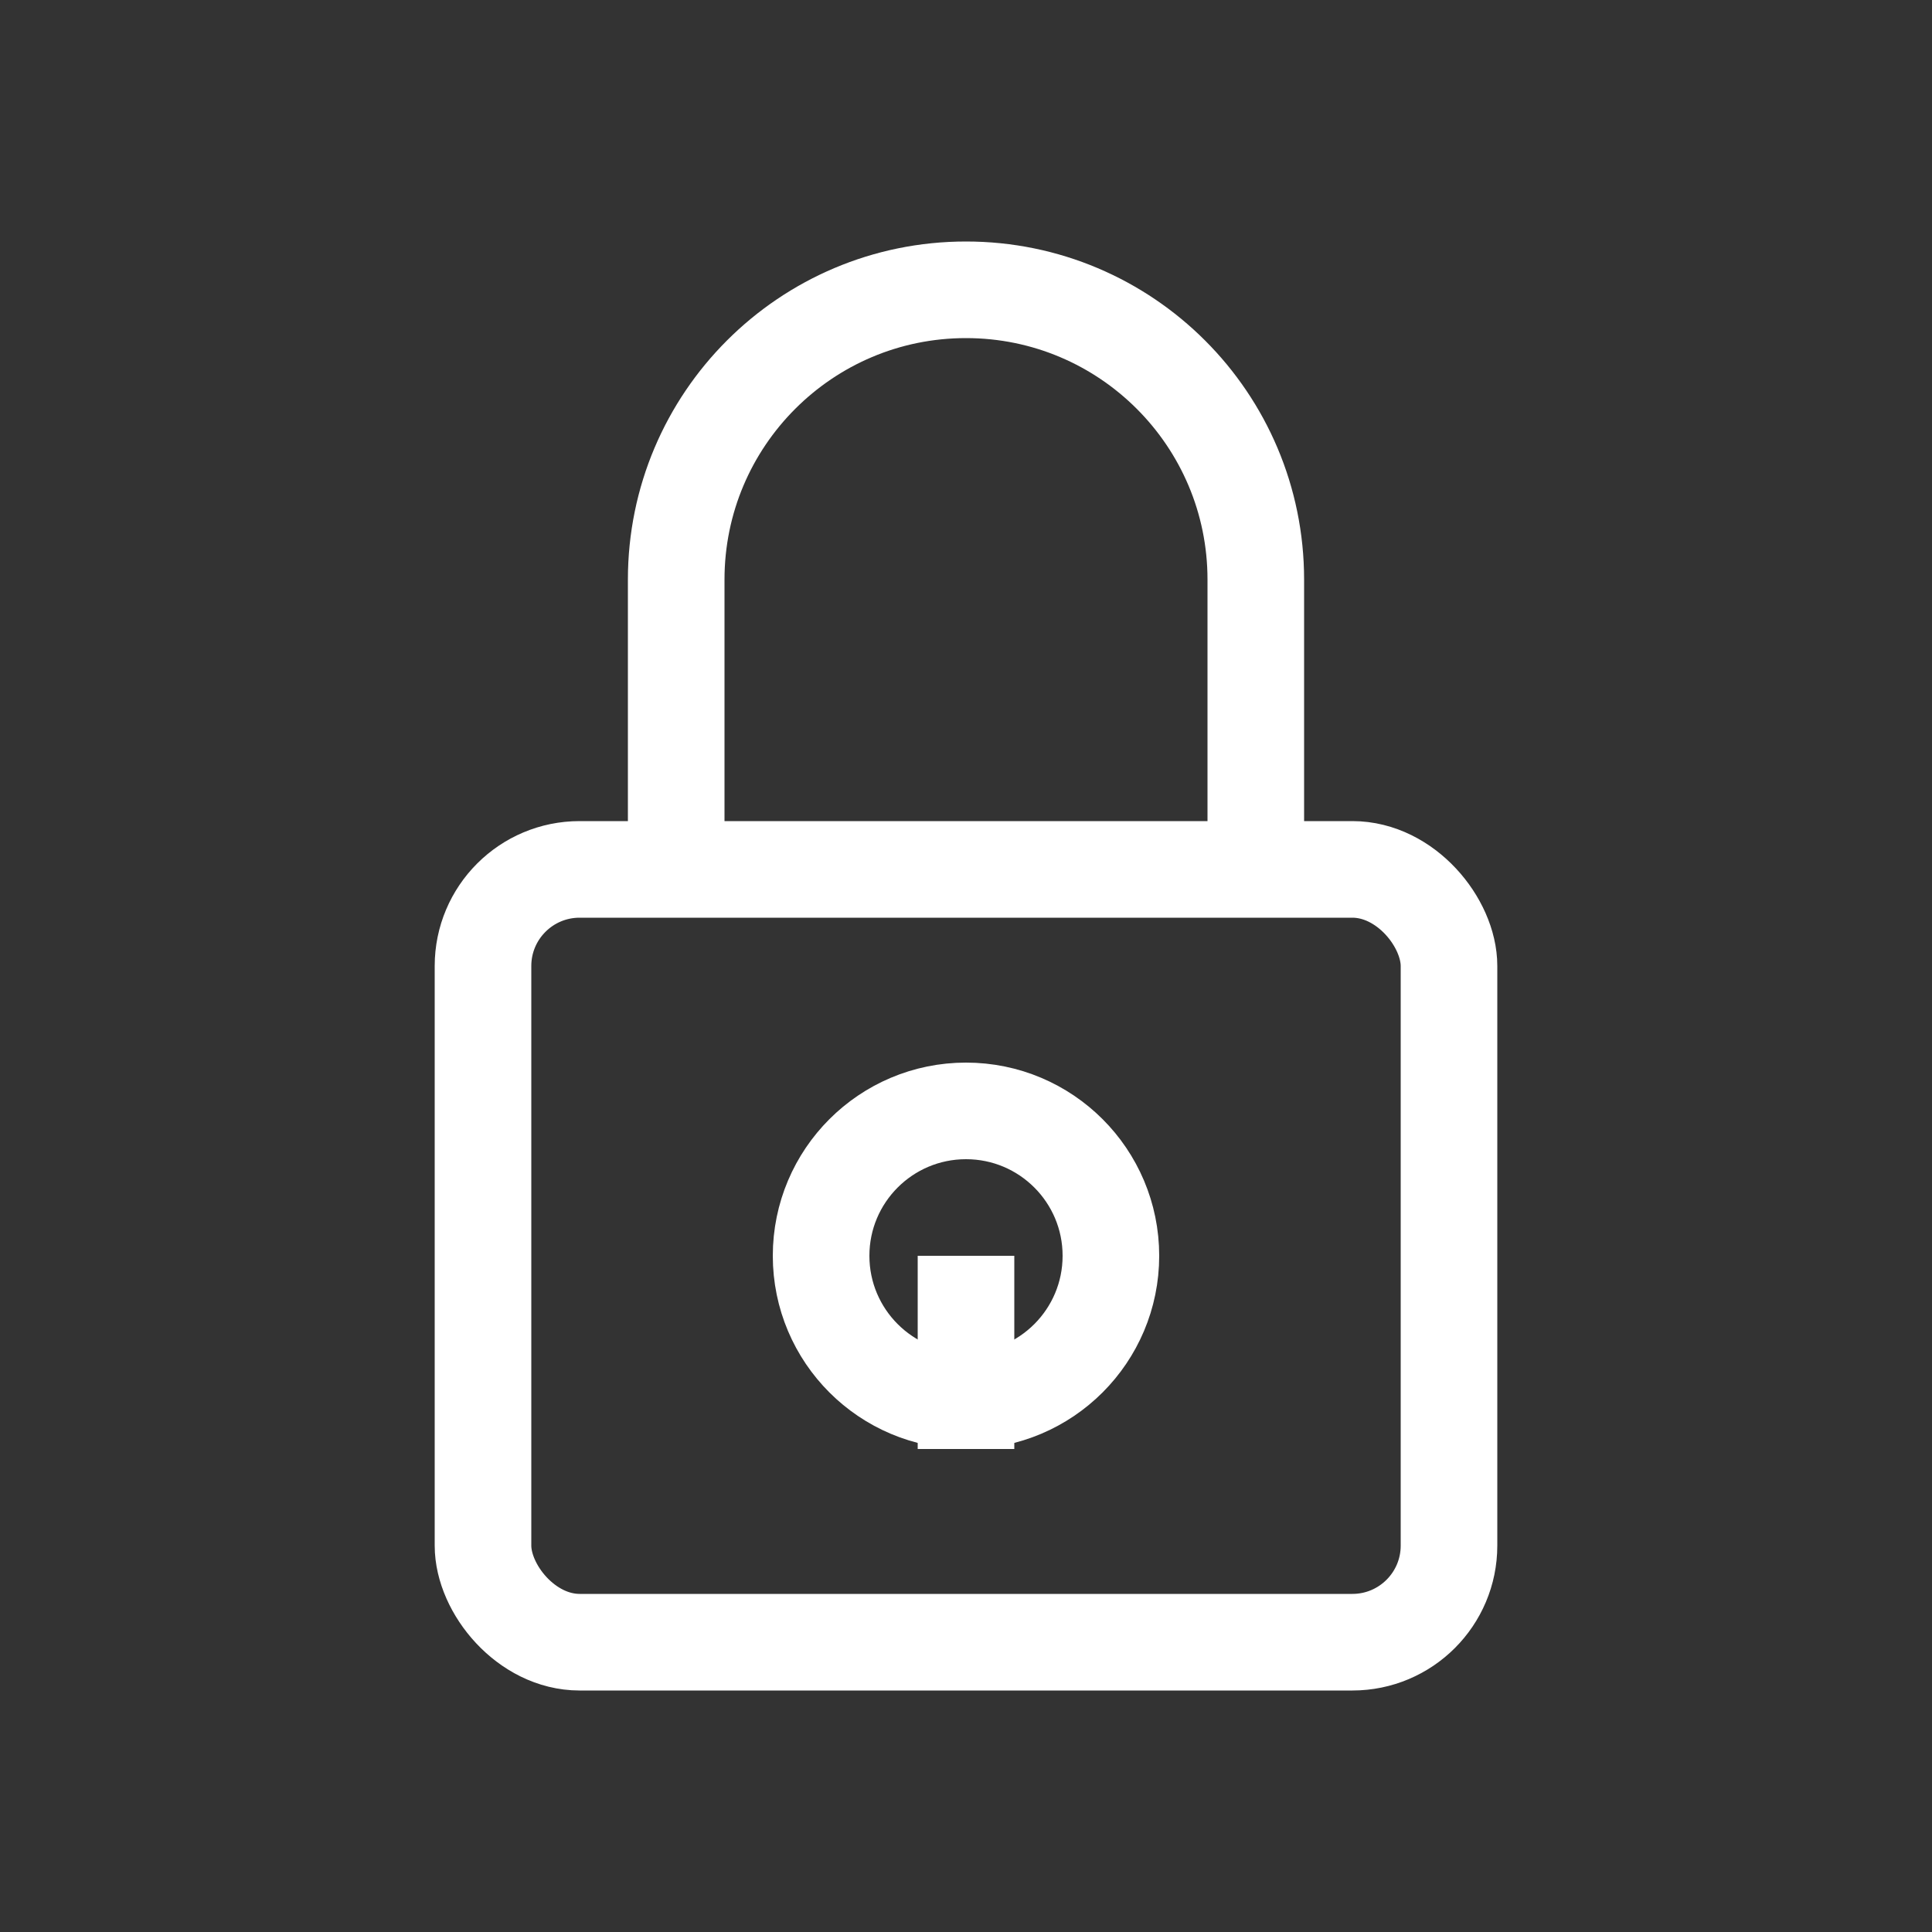 <svg width="40" height="40" viewBox="0 0 40 40" fill="none" xmlns="http://www.w3.org/2000/svg">
  <rect x="0" y="0" width="40" height="40" fill="#333333" stroke="none"/>
  <!-- Candado como símbolo de confidencialidad -->
  <rect x="10" y="18" width="20" height="16" rx="2" stroke="white" stroke-width="2" fill="none"/>
  <!-- Arco del candado -->
  <path d="M14 18V12C14 8.686 16.686 6 20 6V6C23.314 6 26 8.686 26 12V18" stroke="white" stroke-width="2"/>
  <!-- Cerradura -->
  <circle cx="20" cy="26" r="3" stroke="white" stroke-width="2" fill="none"/>
  <line x1="20" y1="26" x2="20" y2="30" stroke="white" stroke-width="2"/>
</svg> 
